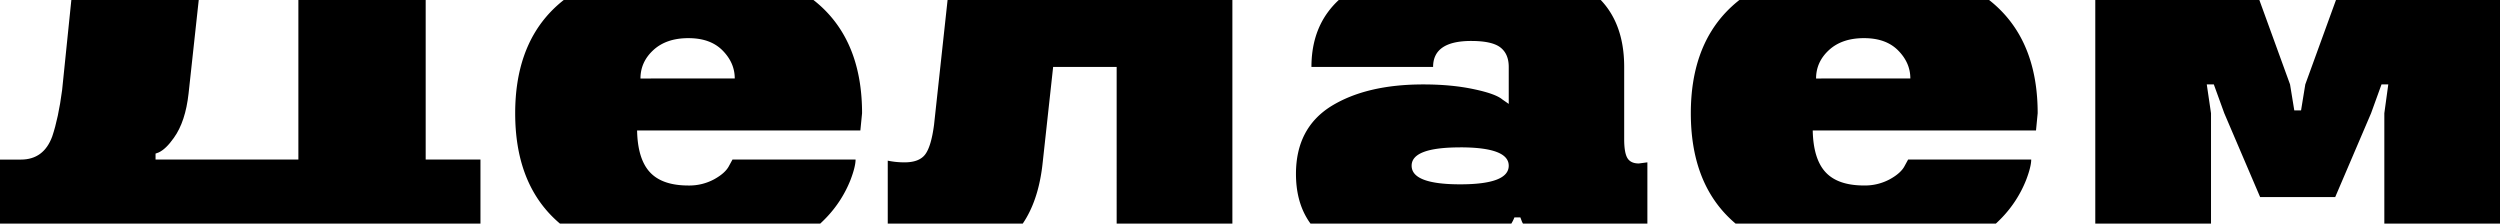 <?xml version="1.0" encoding="UTF-8"?> <svg xmlns="http://www.w3.org/2000/svg" id="Слой_1" data-name="Слой 1" viewBox="0 0 2482 222"> <title>Монтажная область 25</title> <path d="M422.62,158.37V0H296.23V158.37H154.43v-5.89l3.08-1.12q7.29-3.36,15.14-14.57,11.47-16,14.57-44L196,12l1.31-12H70.83L69.6,12,61.67,89.43q-3.64,27.73-9.8,46-8.42,23-31.11,23H0V222H477V158.37Z"></path> <path d="M855.86,112.41q0-63.53-35-100.41A121.72,121.72,0,0,0,809.06,1.15c-.48-.39-1-.78-1.45-1.15H559.7c-.49.37-1,.76-1.45,1.15A121.72,121.72,0,0,0,546.48,12q-35,36.9-35,100.41,0,66.52,37.85,103.59,3.17,3.1,6.59,6h258.4c.41-.37.81-.76,1.21-1.14q2.52-2.38,4.88-4.86a115.56,115.56,0,0,0,24-37.46q5-13.17,5-20.17H727.23l-3.36,6.16Q720.22,171.82,709,178a52,52,0,0,1-25.5,6.17q-26.05,0-38.25-13.17T632.51,129.5H854.17Zm-220-34.47q0-16.53,12.89-28.31t34.75-11.76q21.59,0,33.63,12,12.33,12.33,12.33,28Z"></path> <path d="M940.76,0l-1.3,12L927.32,123.9q-2.8,21.3-8.69,29.28t-20.46,8a80.19,80.19,0,0,1-16.81-1.68V222h134c1.32-1.93,2.58-3.93,3.76-6q12.69-22.06,16.08-54.83l10.36-94.72h63.06V222h114.89V0Z"></path> <path d="M1627.06,162.29q-8.13,0-11.35-5.33t-3.22-18.77V66.45q0-32.49-13.9-54.45a75.3,75.3,0,0,0-9.36-12H1329.14a82.91,82.91,0,0,0-10.75,12Q1302,34.31,1302,66.45h120.78q0-25.79,37.83-25.78,20.73,0,29,6.44t8.27,19.34v36.71l-6.44-4.48q-6.74-5.61-28-10.09-22.14-4.77-50.44-4.77-56.32,0-91.36,21.58-35,21.85-35,67.26,0,25.27,10.52,43.34a61.75,61.75,0,0,0,3.92,6h199.37a40,40,0,0,0,3-6,1.5,1.5,0,0,0,.08-.19h5.88l.07.19,1.61,4.3c.3.57.61,1.13.94,1.7h123.49V161.17Zm-177.39-16q48.19,0,48.2,18.21,0,18.5-48.2,18.5t-48.2-18.5Q1401.47,146.32,1449.67,146.32Z"></path> <path d="M2023,112.41q0-63.53-35-100.41a121.72,121.72,0,0,0-11.77-10.85c-.48-.39-1-.78-1.45-1.15H1726.87c-.49.37-1,.76-1.45,1.15A121.72,121.72,0,0,0,1713.65,12q-35,36.9-35,100.41,0,66.52,37.85,103.59,3.17,3.1,6.59,6h258.41c.41-.37.81-.76,1.21-1.14q2.52-2.38,4.88-4.86a115.36,115.36,0,0,0,24-37.46q5-13.17,5-20.17H1894.4l-3.36,6.16q-3.65,7.29-14.85,13.45a52.08,52.08,0,0,1-25.5,6.17q-26.07,0-38.26-13.17t-12.75-41.48h221.67ZM1803,77.94q0-16.53,12.89-28.31t34.75-11.76q21.57,0,33.62,12,12.33,12.33,12.33,28Z"></path> <path d="M2319.16,0l-4.37,12-26.1,71.82-4.2,25.78h-6.73l-4.2-25.78L2247.46,12l-4.37-12H2080.2V222h114.89V112.41l-4.2-28.59h7l10.37,28.59,35.59,83.23h74.55L2354,112.41l10.36-28.59h6.73l-3.92,28.59V222H2482V0Z"></path> </svg> 